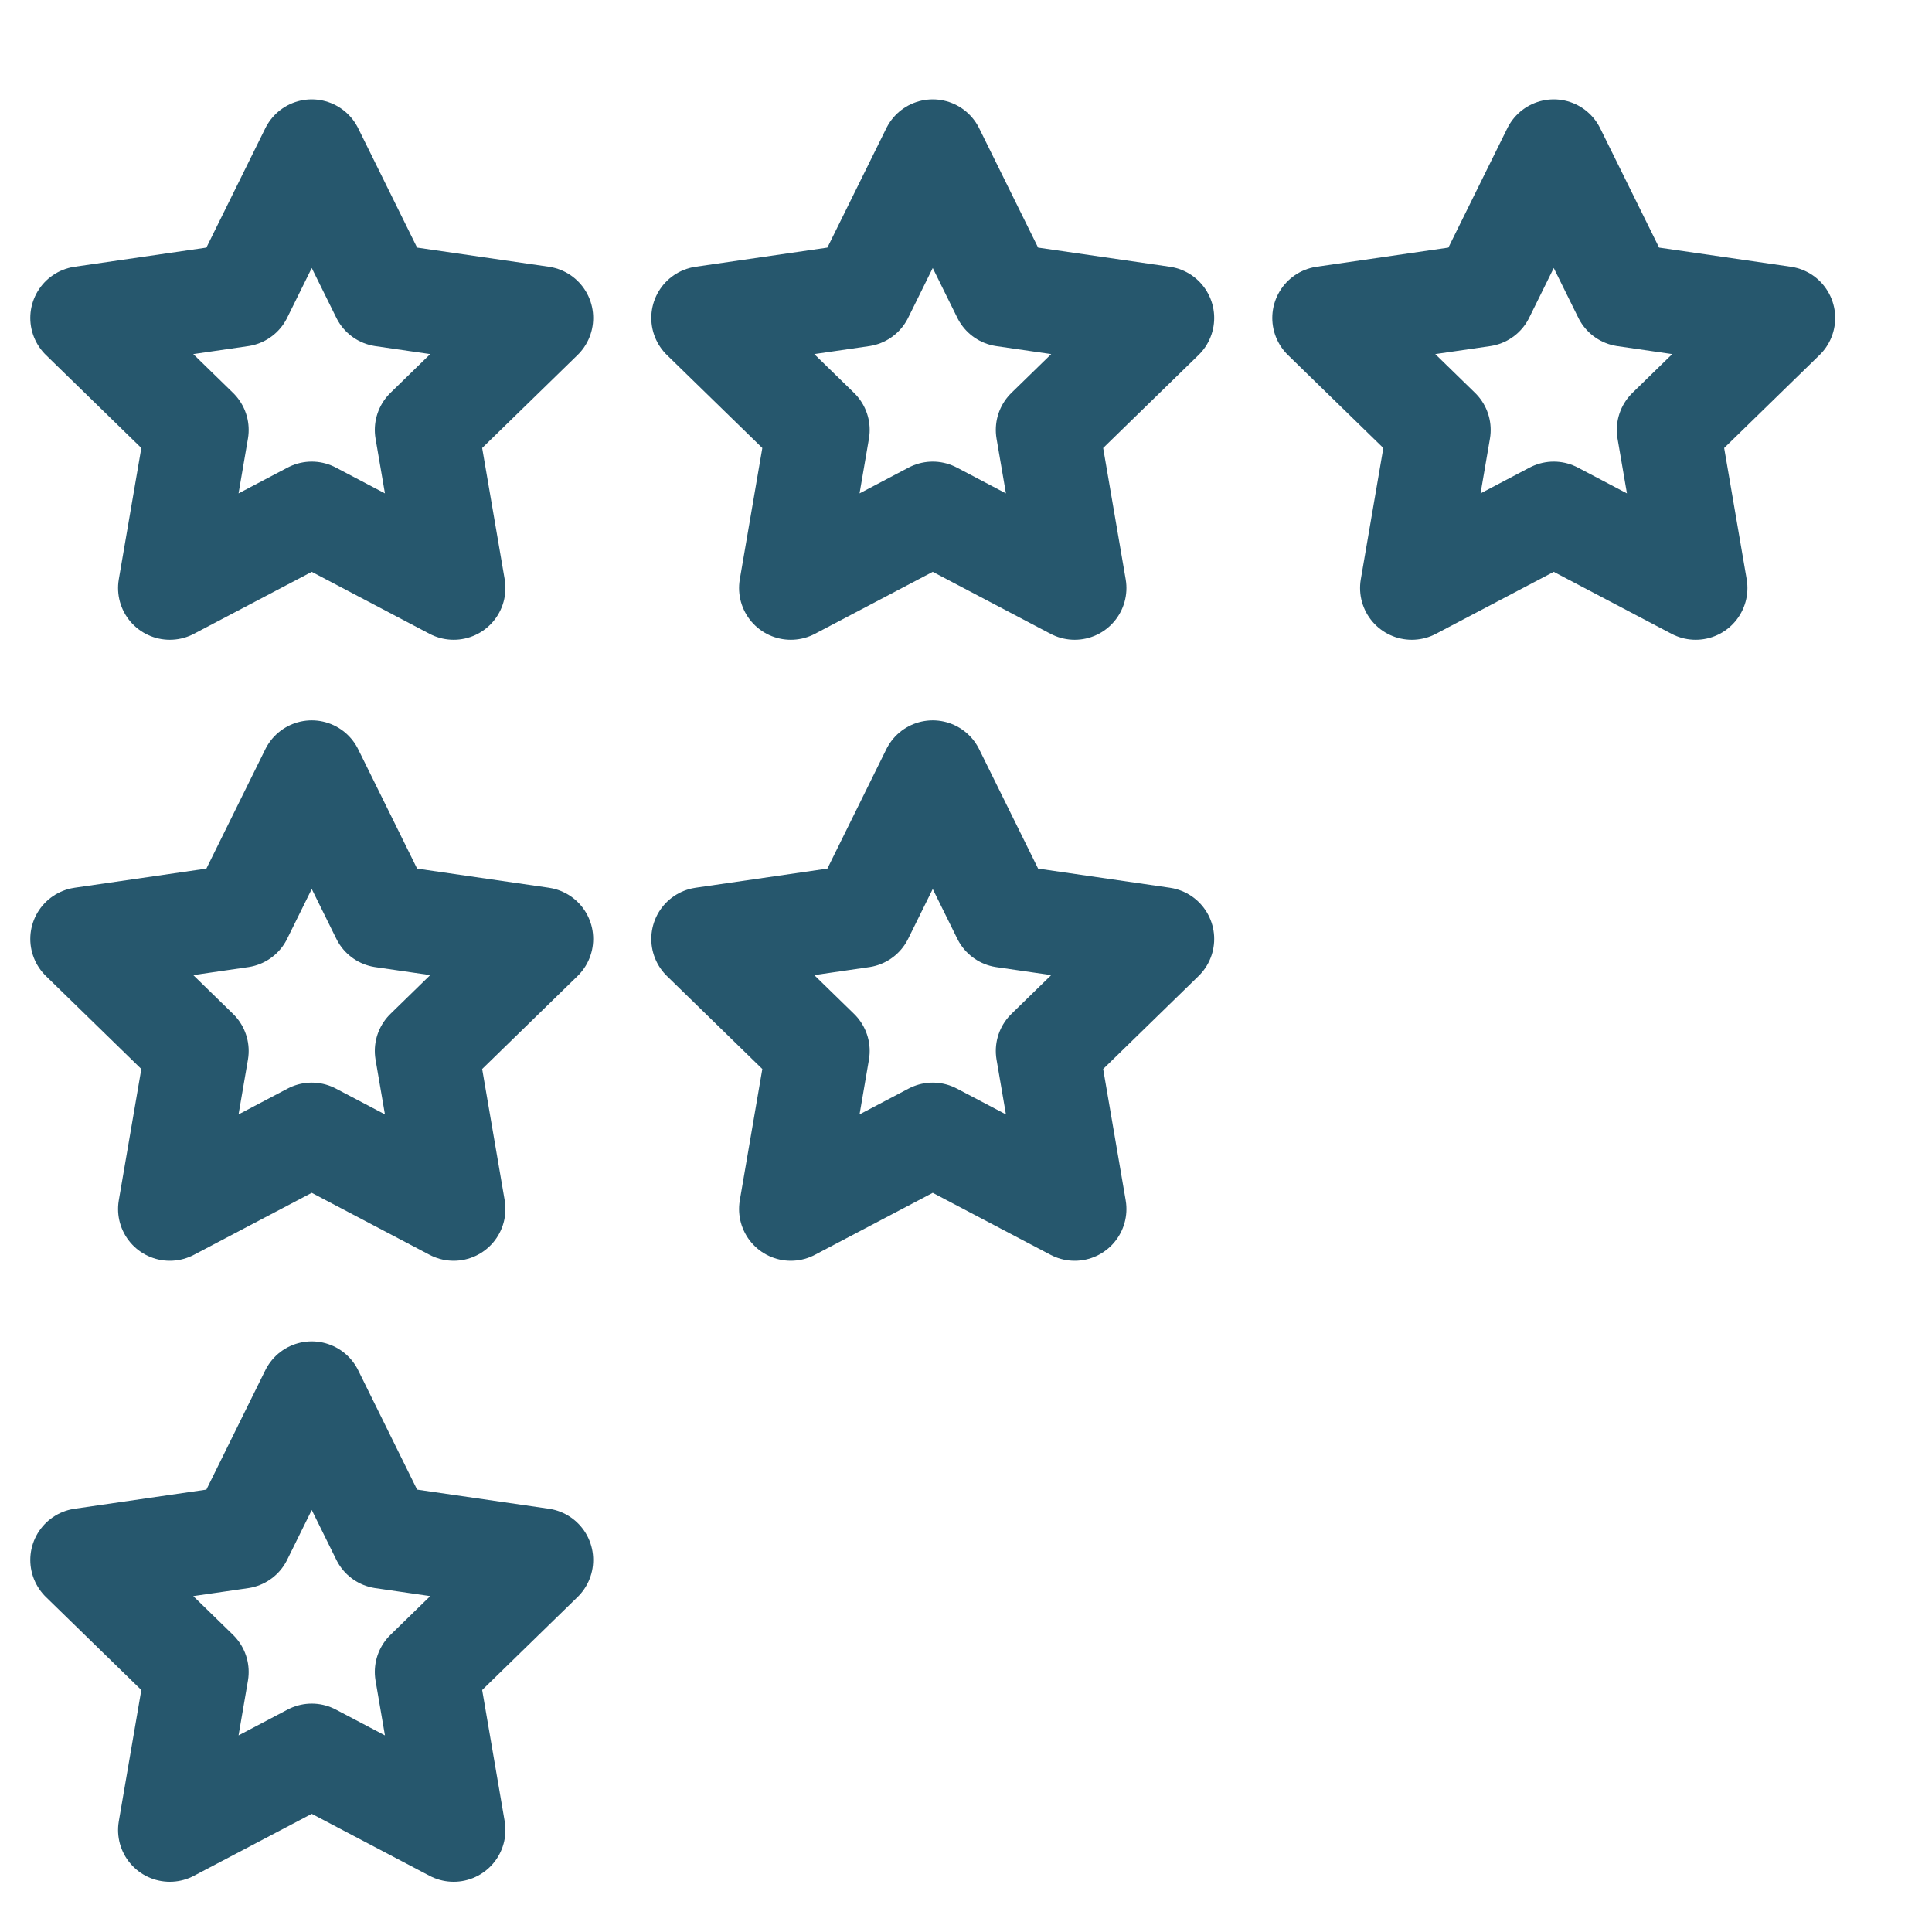 <?xml version="1.0" encoding="UTF-8"?>
<svg width="28px" height="28px" viewBox="0 0 28 28" version="1.1" xmlns="http://www.w3.org/2000/svg" xmlns:xlink="http://www.w3.org/1999/xlink">
    <title>ic_75</title>
    <g id="Submenu_Icons" stroke="none" stroke-width="1" fill="none" fill-rule="evenodd" stroke-linecap="round" stroke-linejoin="round">
        <g id="ic_75" transform="translate(-18, -18)" stroke="#26576D" stroke-width="1.5">
            <g id="ic" transform="translate(16, 17)">
                <g id="Group-2" transform="translate(3.018, 3.19)">
                    <polygon id="Star" points="3.5 5.25 1.443 6.332 1.836 4.041 0.171 2.418 2.471 2.084 3.5 0 4.529 2.084 6.829 2.418 5.164 4.041 5.557 6.332"></polygon>
                    <polygon id="Star" points="3.5 14.25 1.443 15.332 1.836 13.041 0.171 11.418 2.471 11.084 3.5 9 4.529 11.084 6.829 11.418 5.164 13.041 5.557 15.332"></polygon>
                    <polygon id="Star" points="3.5 23.25 1.443 24.332 1.836 22.041 0.171 20.418 2.471 20.084 3.5 18 4.529 20.084 6.829 20.418 5.164 22.041 5.557 24.332"></polygon>
                    <polygon id="Star" points="12.5 5.25 10.443 6.332 10.836 4.041 9.171 2.418 11.471 2.084 12.5 0 13.529 2.084 15.829 2.418 14.164 4.041 14.557 6.332"></polygon>
                    <polygon id="Star" points="12.5 14.25 10.443 15.332 10.836 13.041 9.171 11.418 11.471 11.084 12.5 9 13.529 11.084 15.829 11.418 14.164 13.041 14.557 15.332"></polygon>
                    <polygon id="Star" points="21.5 5.25 19.443 6.332 19.836 4.041 18.171 2.418 20.471 2.084 21.5 0 22.529 2.084 24.829 2.418 23.164 4.041 23.557 6.332"></polygon>
                </g>
            </g>
        </g>
    </g>
</svg>